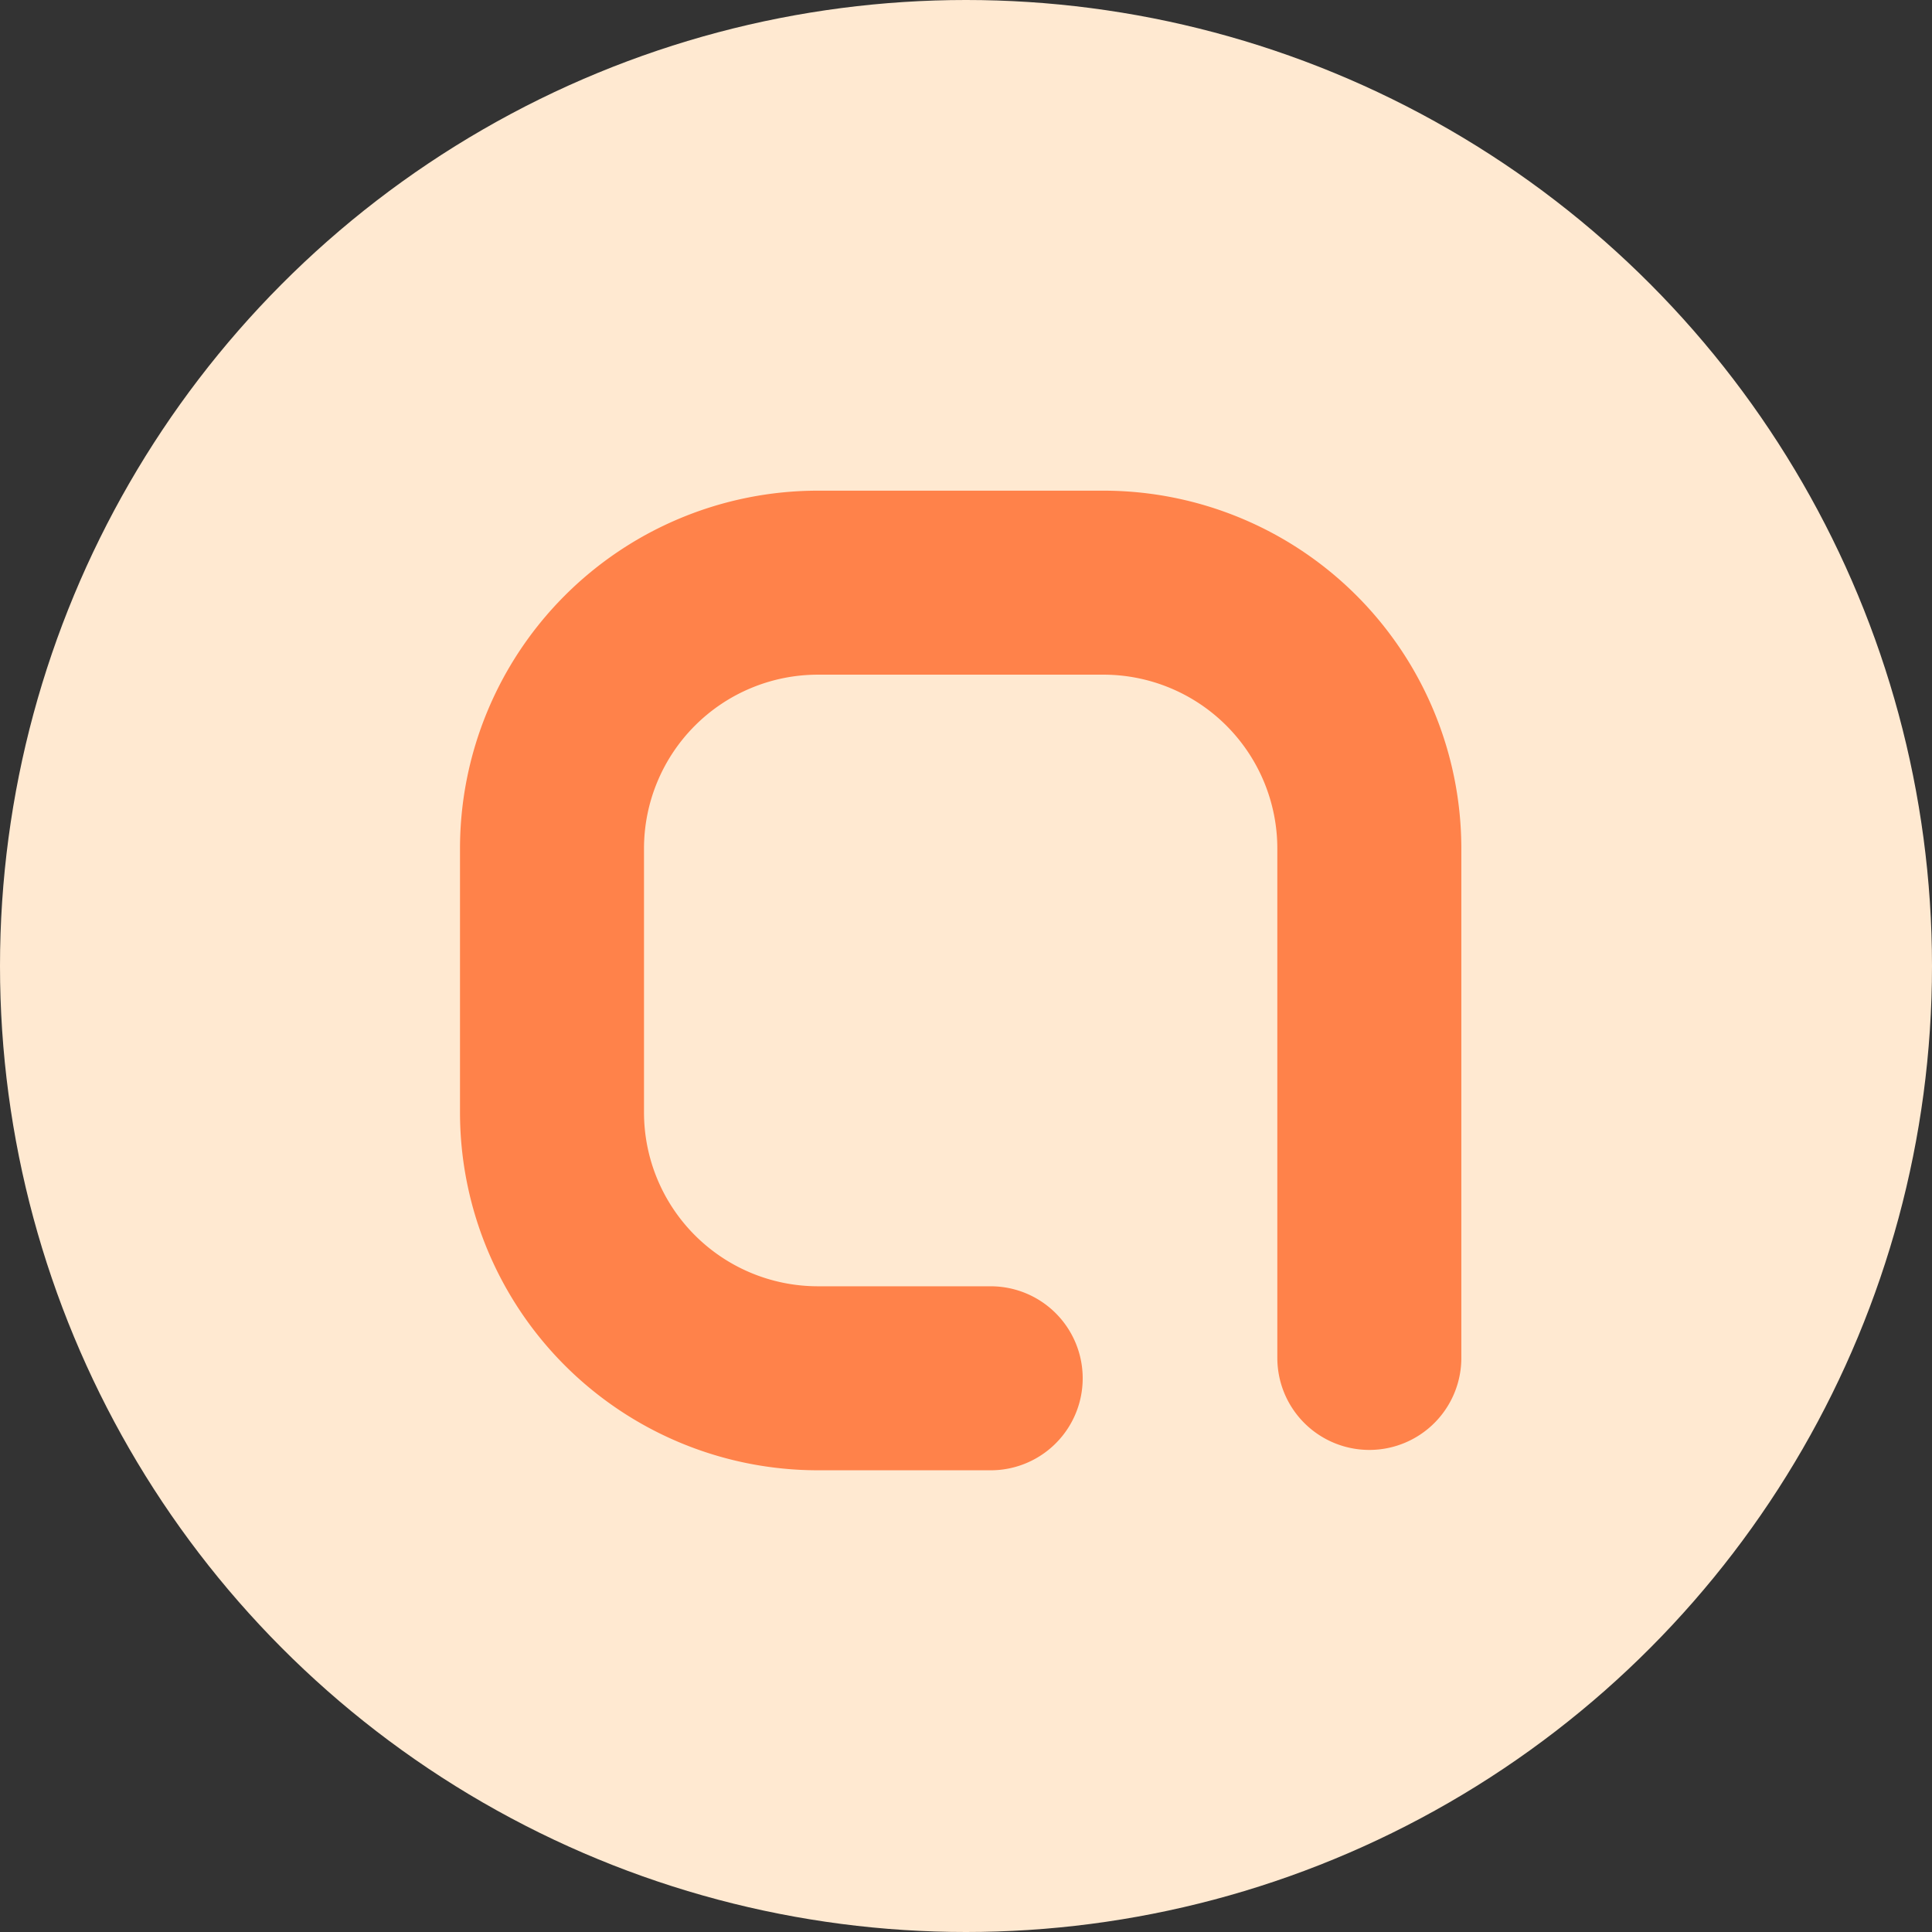 <svg xmlns="http://www.w3.org/2000/svg" xmlns:xlink="http://www.w3.org/1999/xlink" width="63" height="63" viewBox="0 0 63 63">
  <rect x="0" y="0" width="63" height="63" fill="#333333" stroke="none"/>
  <defs>
    <clipPath id="clip-path">
      <rect id="長方形_38130" data-name="長方形 38130" width="32.652" height="31.94" transform="translate(0 0)" fill="none"/>
    </clipPath>
  </defs>
  <g id="グループ_53242" data-name="グループ 53242" transform="translate(2186 -1696)">
    <g id="グループ_52757" data-name="グループ 52757" transform="translate(-2185.519 1696)">
      <circle id="楕円形_85" data-name="楕円形 85" cx="31.5" cy="31.5" r="31.5" transform="translate(-0.481 0)" fill="#ffe9d1"/>
    </g>
    <g id="グループ_52761" data-name="グループ 52761" transform="translate(-2171 1712)">
      <g id="グループ_52760" data-name="グループ 52760" clip-path="url(#clip-path)">
        <path id="パス_16624" data-name="パス 16624" d="M29.652,28.28V11.672A8.673,8.673,0,0,0,20.98,3H11.672A8.673,8.673,0,0,0,3,11.672v8.6a8.673,8.673,0,0,0,8.672,8.672h5.633" fill="none" stroke="#ff824a" stroke-linecap="round" stroke-linejoin="round" stroke-width="6"/>
      </g>
    </g>
  </g>
</svg>
